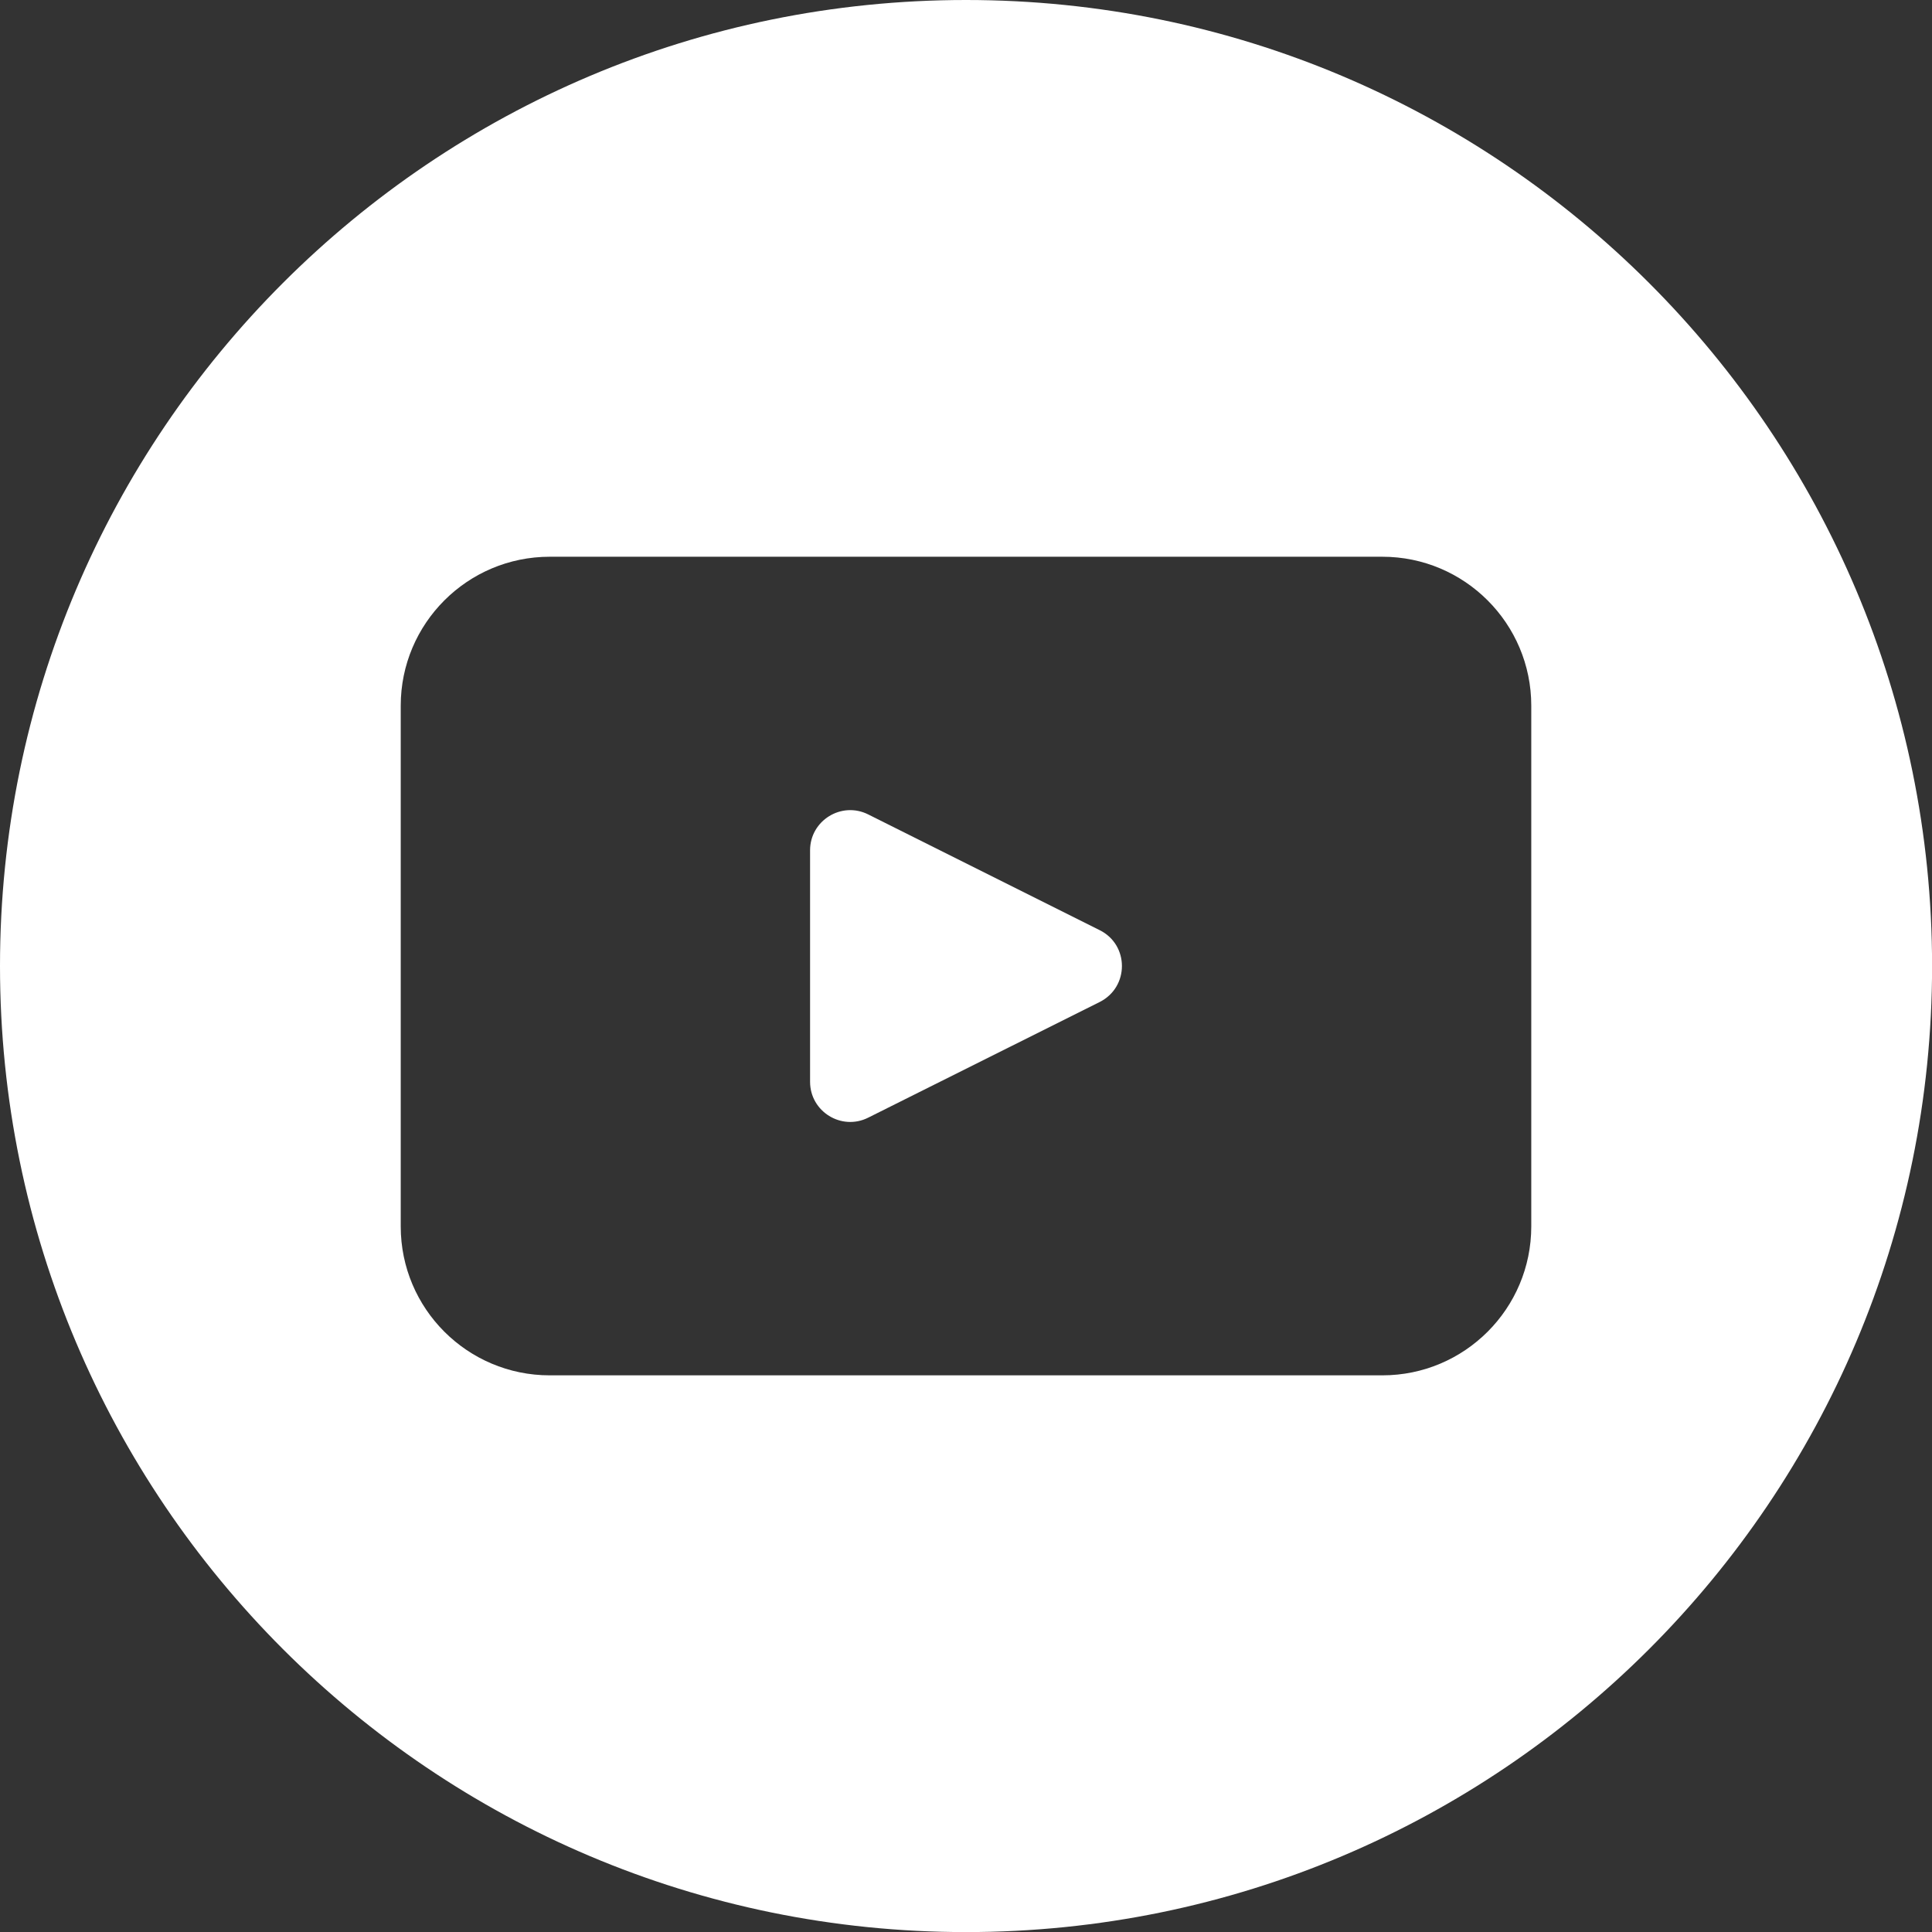 <svg width="24" height="24" viewBox="0 0 24 24" fill="none" xmlns="http://www.w3.org/2000/svg">
<rect x="0" y="0" width="24" height="24" fill="#333333" stroke="none"/>
<g clip-path="url(#clip0_70_48)">
<path d="M13.661 11.555L10.785 10.117C10.453 9.951 10.063 10.193 10.063 10.563V13.438C10.063 13.809 10.454 14.05 10.785 13.884L13.661 12.447C14.029 12.262 14.029 11.738 13.661 11.555Z" fill="white"/>
<path d="M12 0C5.373 0 0 5.373 0 12C0 18.628 5.373 24.001 12 24.001C18.628 24.001 24.001 18.628 24.001 12C24 5.373 18.627 0 12 0ZM19.022 15.235C19.022 16.257 18.193 17.085 17.172 17.085H6.829C5.807 17.085 4.978 16.257 4.978 15.235V8.766C4.978 7.745 5.807 6.916 6.829 6.916H17.172C18.193 6.916 19.022 7.745 19.022 8.766V15.235Z" fill="white"/>
</g>
<defs>
<clipPath id="clip0_70_48">
<rect width="24" height="24" fill="white"/>
</clipPath>
</defs>
</svg>
